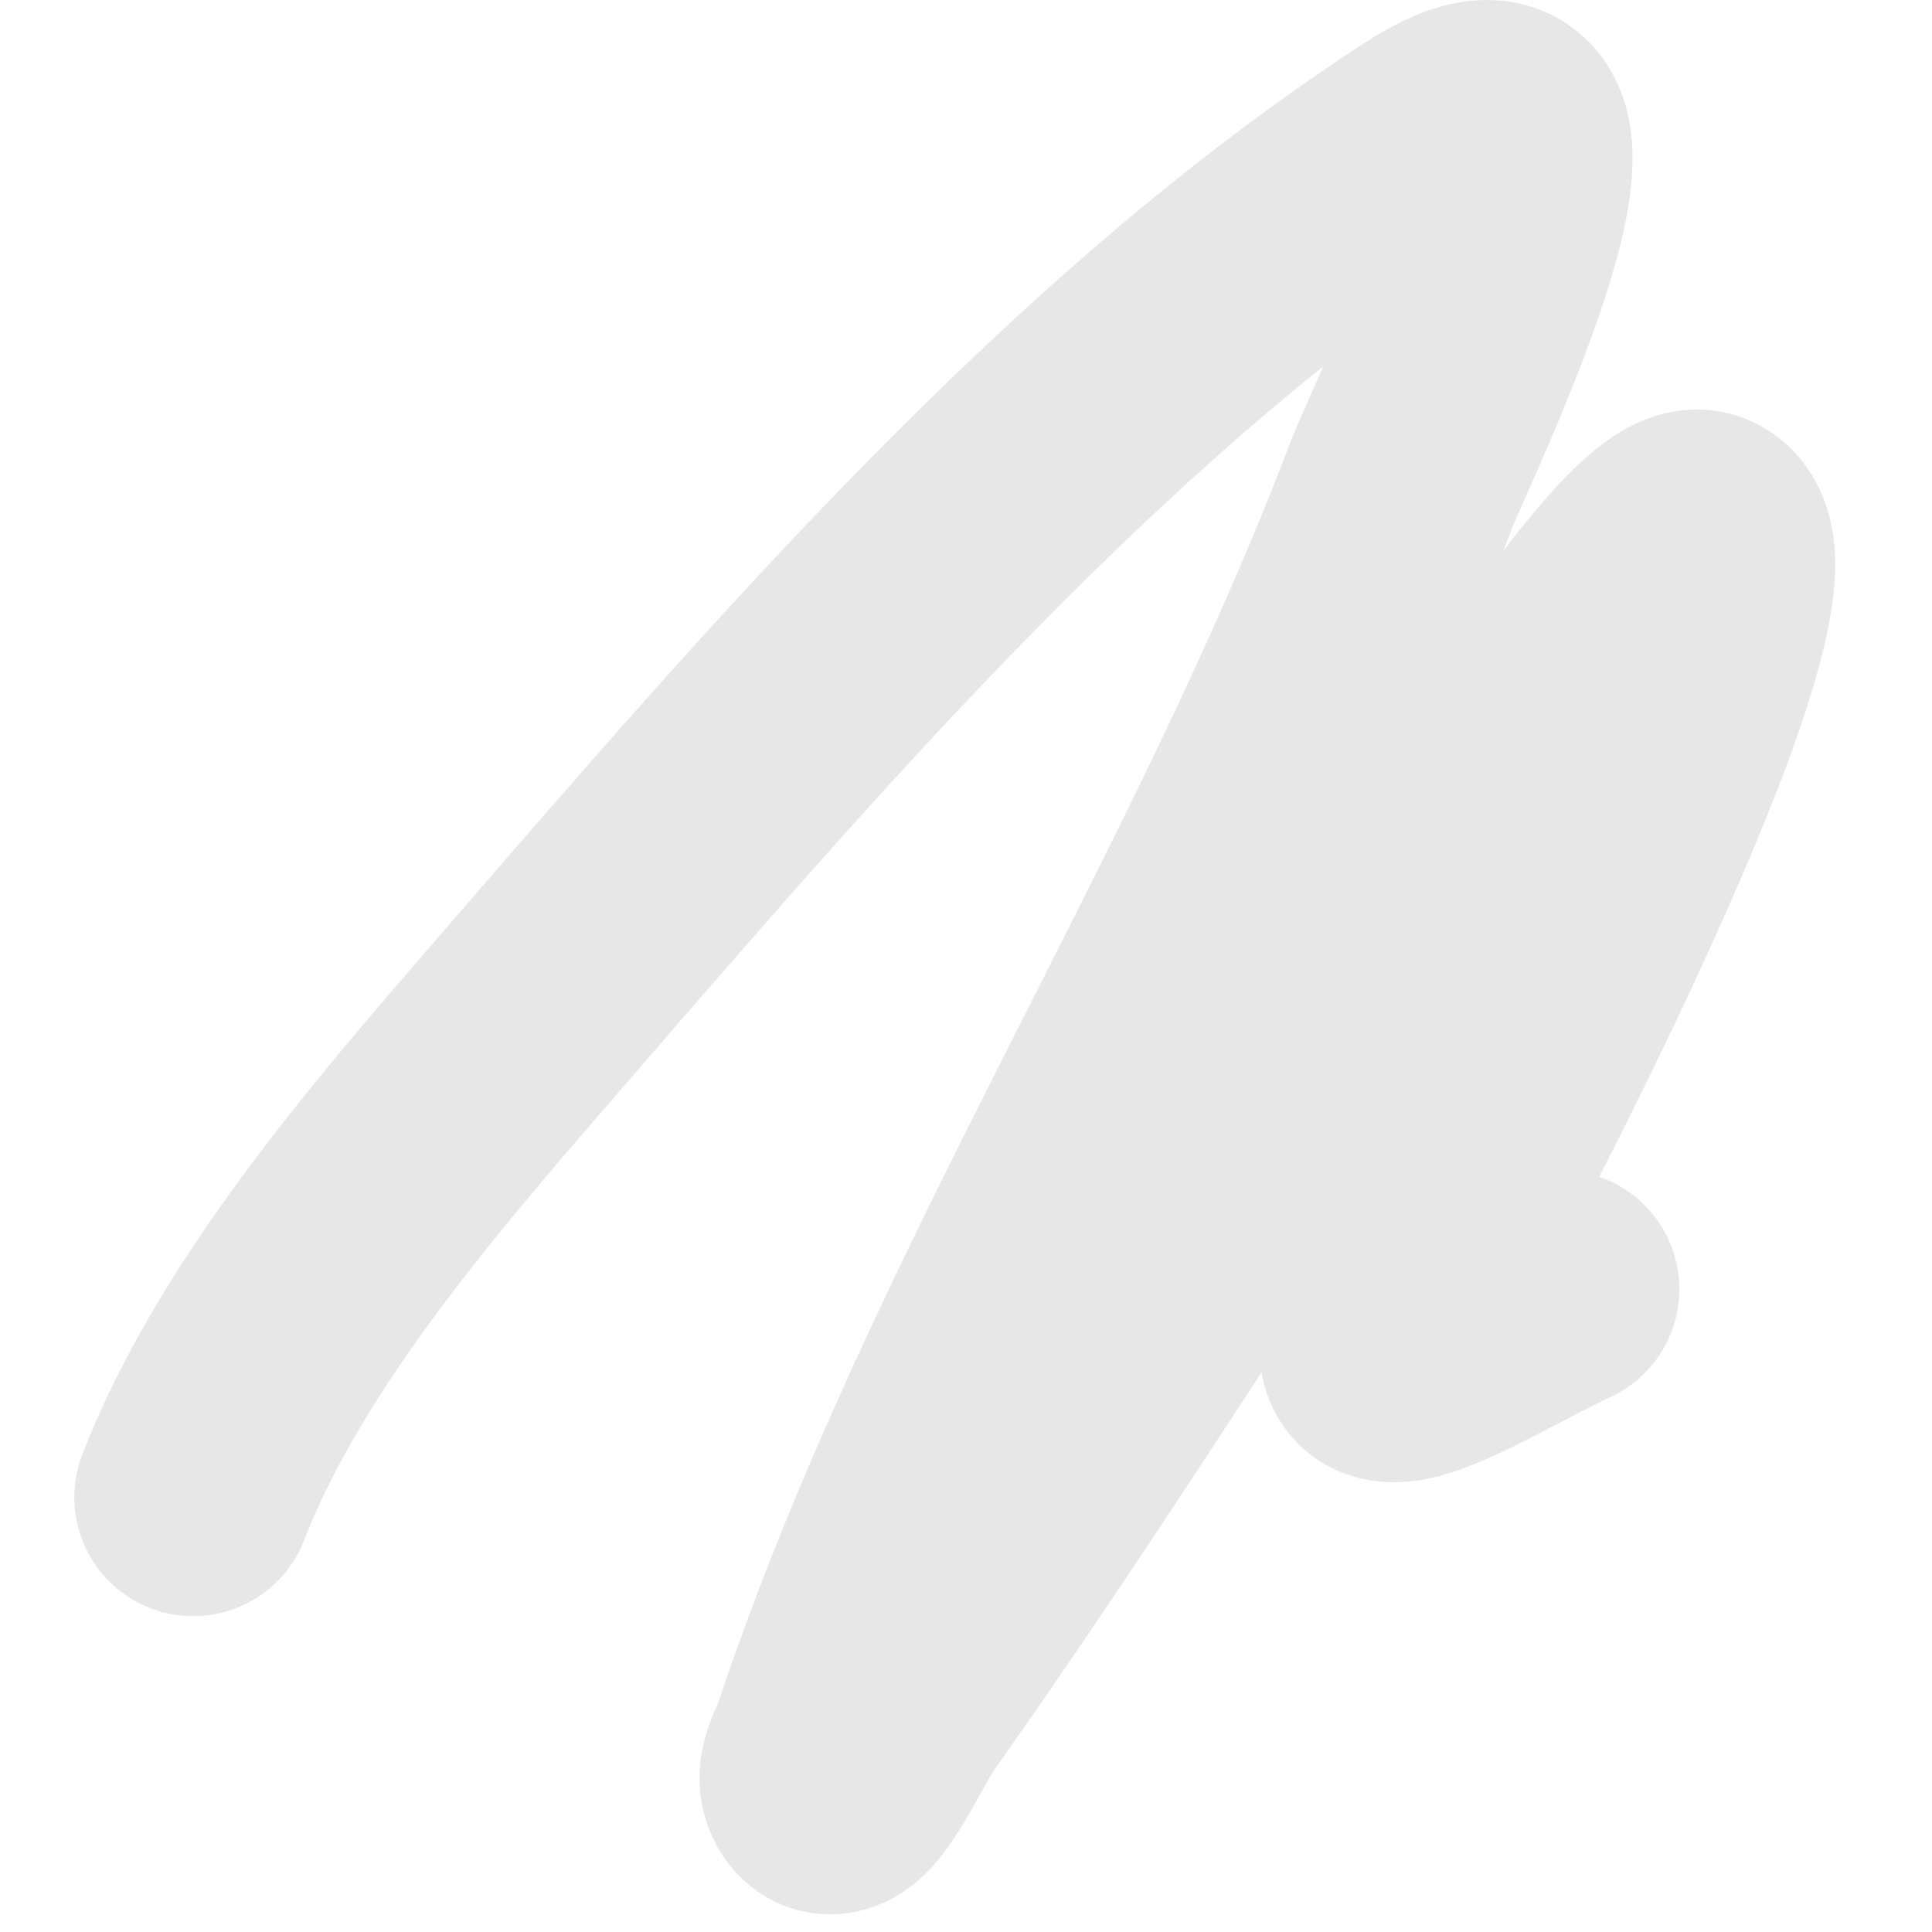 <svg xmlns="http://www.w3.org/2000/svg" width="65" height="65" viewBox="0 0 65 65" fill="none"><path d="M6.5 50.374C8.832 44.378 13.896 38.625 18.056 33.818C26.867 23.635 36.673 12.217 48.056 4.818C54.742 0.472 47.728 14.783 47.167 16.263C41.69 30.703 32.803 44.02 27.944 58.596C27.777 59.099 27.363 59.683 27.611 60.152C28.213 61.288 29.424 58.313 30.167 57.263C34.069 51.742 37.758 46.038 41.444 40.374C42.054 39.438 55.007 16.683 57.278 17.818C60.163 19.261 48.723 40.934 47.389 43.096C44.095 48.435 49.691 44.651 52.5 43.374" stroke="#E7E7E7" stroke-width="8" stroke-linecap="round"></path></svg>